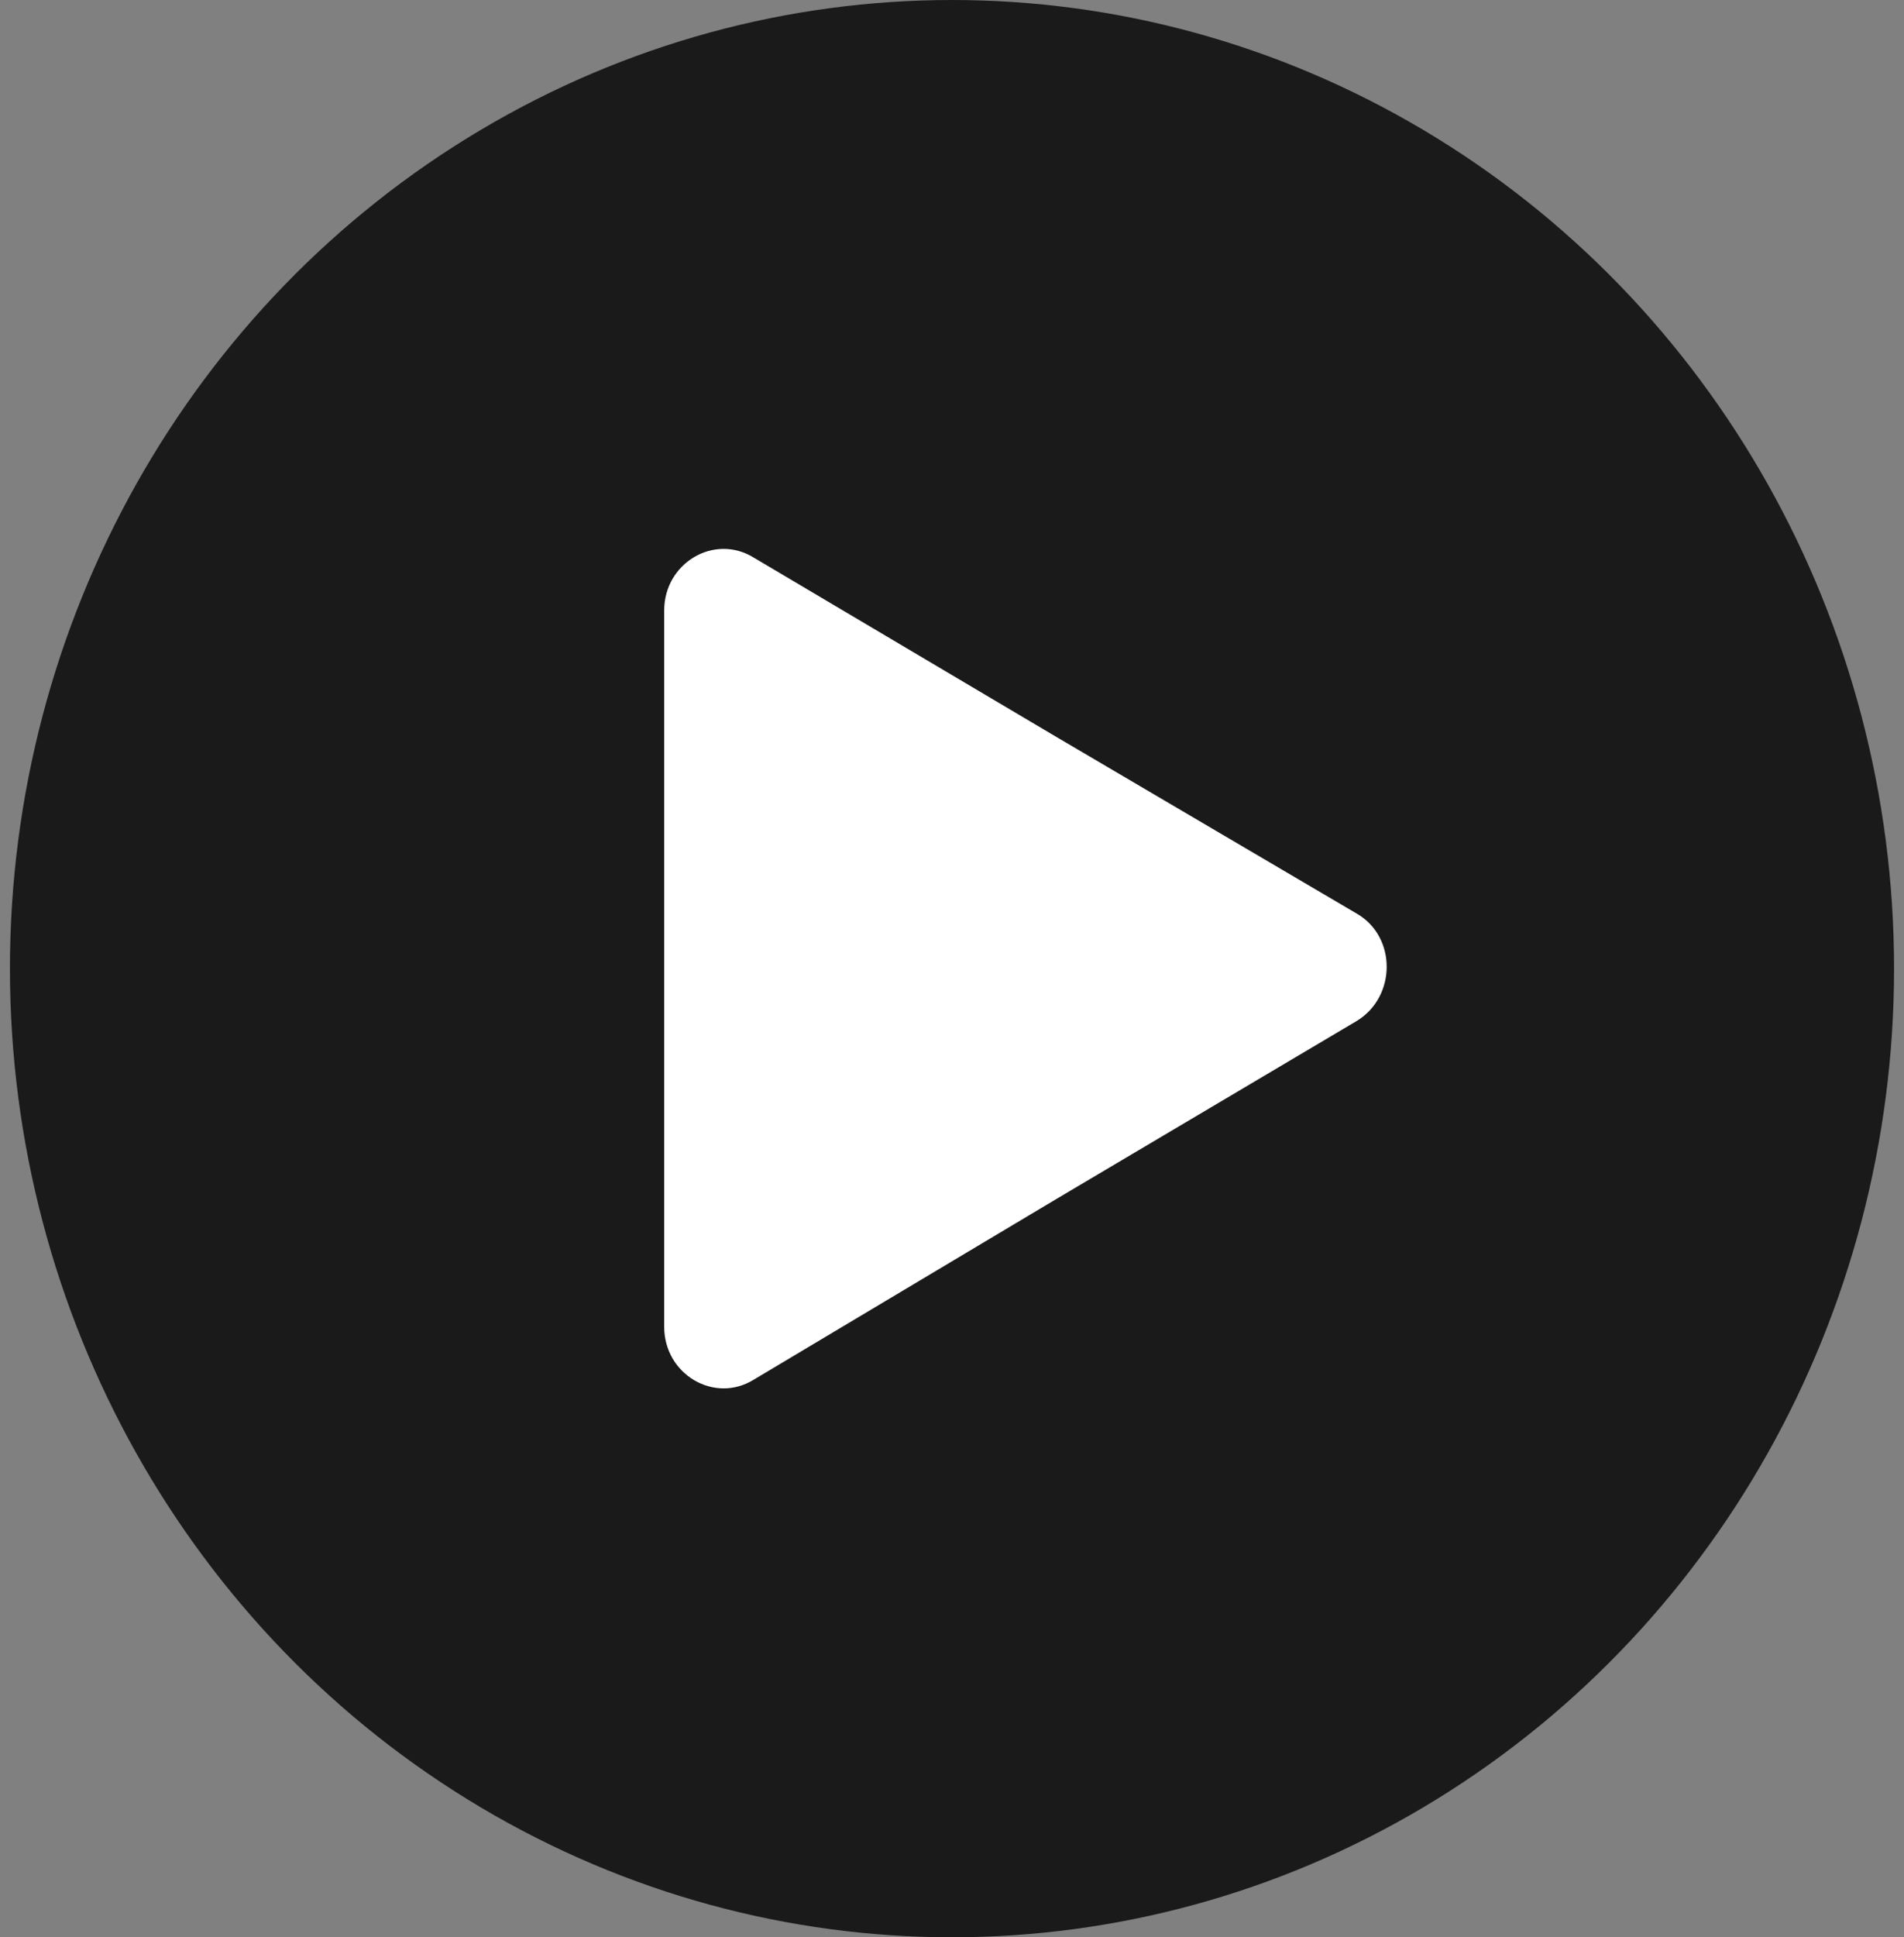 <svg width="59" height="60" viewBox="0 0 59 60" fill="none" xmlns="http://www.w3.org/2000/svg">
<rect x="0" y="0" width="59" height="60" fill="#808080" stroke="none"/>
<ellipse opacity="0.8" cx="29.5" cy="30" rx="29.192" ry="30" fill="black"/>
<path d="M20.582 18.905C20.582 17.437 22.133 16.514 23.357 17.27L32.704 22.806L42.051 28.301C43.276 29.014 43.276 30.86 42.051 31.615L32.704 37.152L23.357 42.73C22.133 43.486 20.582 42.563 20.582 41.095V30.021V18.905Z" fill="white"/>
</svg>
